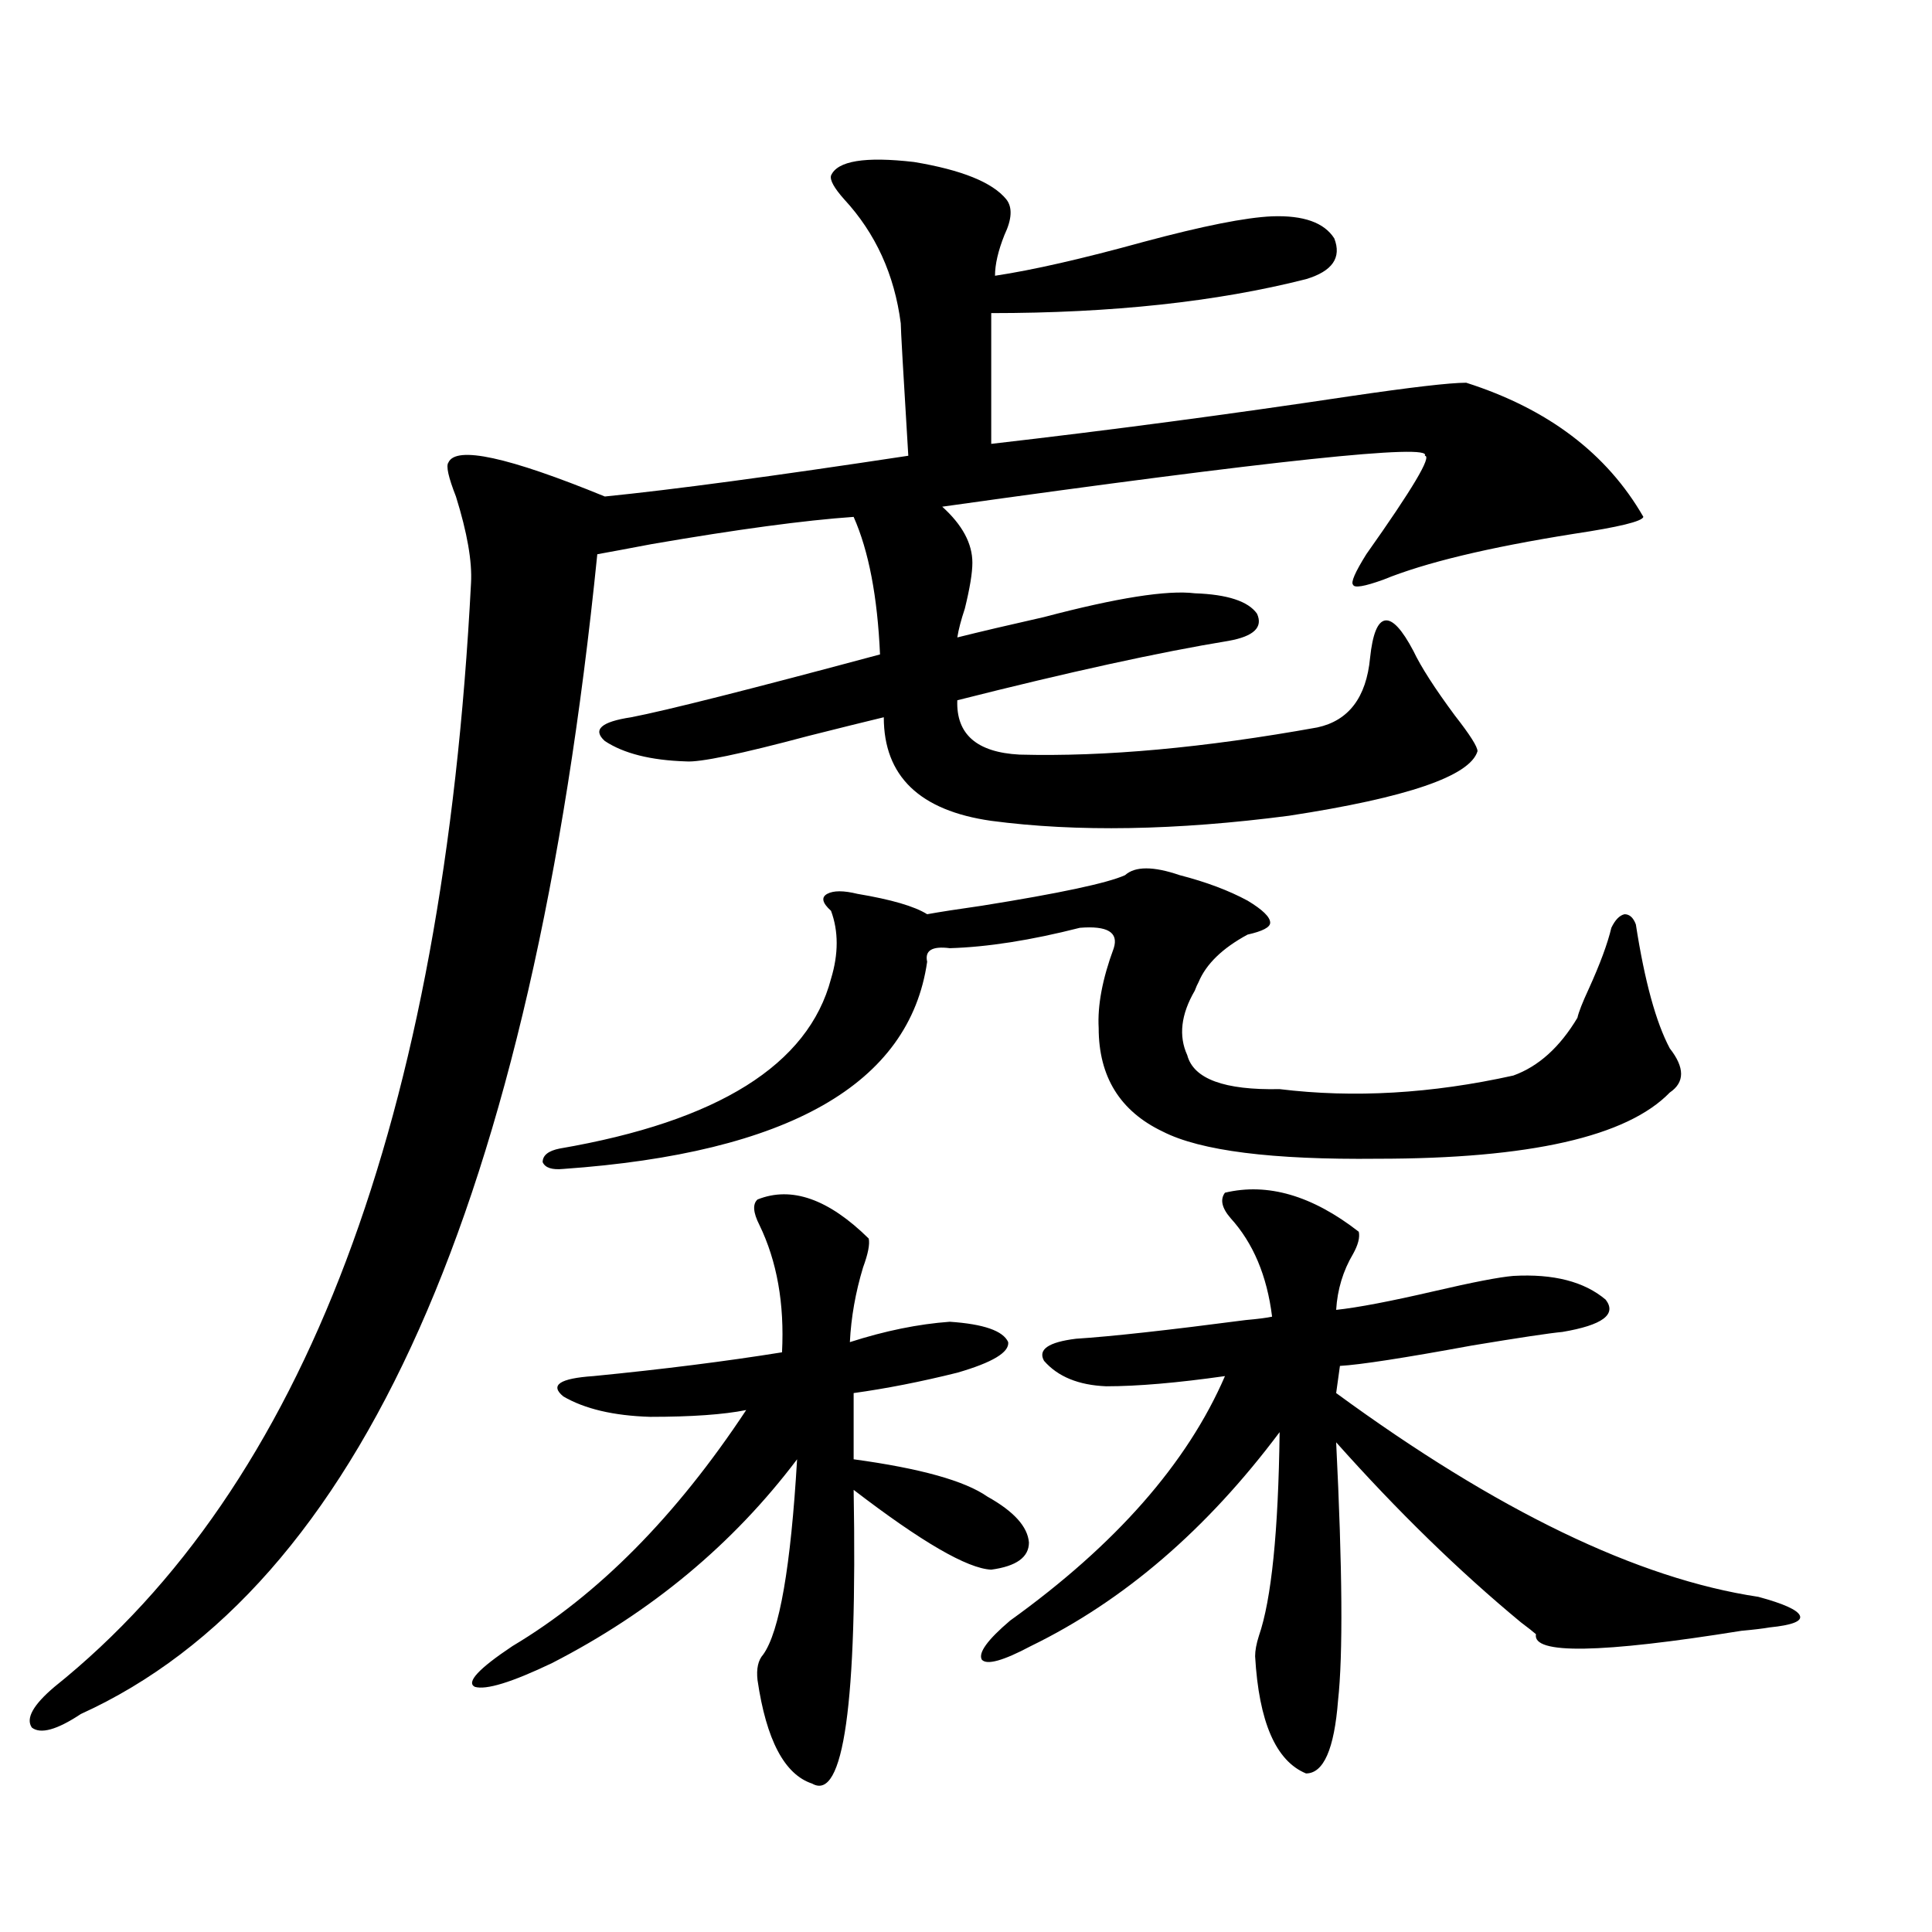 <?xml version="1.0" encoding="utf-8"?>
<!-- Generator: Adobe Illustrator 16.0.0, SVG Export Plug-In . SVG Version: 6.00 Build 0)  -->
<!DOCTYPE svg PUBLIC "-//W3C//DTD SVG 1.1//EN" "http://www.w3.org/Graphics/SVG/1.1/DTD/svg11.dtd">
<svg version="1.1" id="图层_1" xmlns="http://www.w3.org/2000/svg" xmlns:xlink="http://www.w3.org/1999/xlink" x="0px" y="0px"
	 width="1000px" height="1000px" viewBox="0 0 1000 1000" enable-background="new 0 0 1000 1000" xml:space="preserve">
<path d="M430.136,90.875c3.247-7.608,17.561-9.957,42.926-7.031c24.71,4.105,40.64,10.547,47.804,19.336
	c3.247,4.105,2.927,10.258-0.976,18.457c-3.262,8.212-4.878,15.243-4.878,21.094c19.512-2.926,45.197-8.789,77.071-17.578
	c30.563-8.199,52.682-12.594,66.34-13.184c16.25-0.577,26.981,3.227,32.194,11.426c3.902,9.97-0.976,17.001-14.634,21.094
	c-46.188,11.728-100.485,17.578-162.923,17.578v67.676c61.127-7.031,122.924-15.23,185.361-24.609
	c31.859-4.684,52.026-7.031,60.486-7.031c42.271,13.485,72.834,36.625,91.705,69.434c-0.655,2.349-12.683,5.273-36.097,8.789
	c-44.236,7.031-77.071,14.941-98.534,23.73c-9.756,3.516-14.969,4.395-15.609,2.637c-1.311-1.167,0.976-6.44,6.829-15.82
	c24.055-33.976,34.146-50.977,30.243-50.977c4.543-6.441-78.702,2.348-249.75,26.367c10.396,9.38,15.609,19.048,15.609,29.004
	c0,5.273-1.311,13.184-3.902,23.73c-1.951,5.864-3.262,10.849-3.902,14.941c11.707-2.925,26.661-6.44,44.877-10.547
	c37.713-9.956,63.733-14.063,78.047-12.305c16.905,0.591,27.637,4.106,32.194,10.547c3.247,7.031-1.631,11.728-14.634,14.063
	c-35.776,5.864-82.604,16.122-140.484,30.762c-0.655,17.578,10.076,26.958,32.194,28.125c44.222,1.181,95.607-3.516,154.143-14.063
	c16.25-3.516,25.365-15.519,27.316-36.035c1.296-12.305,3.902-18.745,7.805-19.336c3.902-0.577,8.78,4.696,14.634,15.82
	c3.902,8.212,11.052,19.336,21.463,33.398c7.805,9.97,11.707,16.122,11.707,18.457c-3.902,12.896-36.432,24.032-97.559,33.398
	c-58.535,7.622-109.921,8.501-154.143,2.637c-37.072-5.273-55.608-23.14-55.608-53.613c-9.756,2.349-22.773,5.575-39.023,9.668
	c-35.121,9.38-56.264,13.774-63.413,13.184c-18.216-0.577-32.194-4.093-41.95-10.547c-6.509-5.851-1.951-9.956,13.658-12.305
	c18.201-3.516,61.127-14.351,128.777-32.52c-1.311-29.883-5.854-53.613-13.658-71.191c-25.365,1.758-60.166,6.454-104.388,14.063
	c-12.362,2.349-21.798,4.106-28.292,5.273C275.338,621.446,186.239,821.548,41.853,887.164
	c-12.362,8.198-20.822,10.547-25.365,7.031c-3.262-4.696,0.641-11.728,11.707-21.094
	C157.612,769.391,229.485,578.97,243.799,301.813c0.641-11.124-1.951-26.065-7.805-44.824c-3.902-9.957-5.213-15.82-3.902-17.578
	c3.902-8.789,30.884-2.926,80.974,17.578c35.121-3.516,87.468-10.547,157.069-21.094c-2.606-42.765-3.902-65.616-3.902-68.555
	c-3.262-25.187-13.018-46.582-29.268-64.16C431.752,97.329,429.48,93.223,430.136,90.875z M392.088,620.855
	c17.561-7.031,36.737-0.288,57.56,20.215c0.641,2.938-0.335,7.91-2.927,14.941c-3.902,12.896-6.188,25.79-6.829,38.672
	c18.201-5.851,35.441-9.366,51.706-10.547c17.561,1.181,27.637,4.696,30.243,10.547c0.641,5.273-8.14,10.547-26.341,15.82
	c-18.871,4.696-36.752,8.212-53.657,10.547v34.277c34.466,4.696,57.56,11.138,69.267,19.336
	c13.658,7.622,20.808,15.532,21.463,23.73c0,7.622-6.509,12.305-19.512,14.063c-12.362-0.577-36.097-14.351-71.218-41.309
	c1.951,110.742-5.213,161.417-21.463,152.051c-14.313-4.696-23.749-22.563-28.292-53.613c-0.655-5.864,0.32-10.259,2.927-13.184
	c8.445-11.728,14.299-45.401,17.561-101.074c-33.17,43.945-75.455,79.102-126.826,105.469
	c-20.822,9.956-34.146,14.063-39.999,12.305c-4.558-2.349,1.951-9.38,19.512-21.094c44.222-26.367,84.541-67.085,120.973-122.168
	c-11.707,2.349-28.292,3.516-49.755,3.516c-18.871-0.577-33.825-4.093-44.877-10.547c-7.164-5.851-1.951-9.366,15.609-10.547
	c35.762-3.516,68.291-7.608,97.559-12.305c1.296-25.187-2.606-47.159-11.707-65.918
	C389.802,627.599,389.481,623.204,392.088,620.855z M582.327,452.984c5.198-4.683,14.634-4.683,28.292,0
	c13.658,3.516,25.365,7.91,35.121,13.184c7.805,4.696,11.707,8.501,11.707,11.426c0,2.349-3.902,4.395-11.707,6.152
	c-13.018,7.031-21.463,15.243-25.365,24.609c-0.655,1.181-1.311,2.637-1.951,4.395c-7.164,12.305-8.46,23.442-3.902,33.398
	c3.247,12.305,19.177,18.169,47.804,17.578c38.368,4.696,78.688,2.349,120.973-7.031c13.003-4.683,24.055-14.64,33.17-29.883
	c0.641-2.925,2.592-7.91,5.854-14.941c5.854-12.882,9.756-23.429,11.707-31.641c1.951-4.093,4.223-6.44,6.829-7.031
	c2.592,0,4.543,1.758,5.854,5.273c4.543,29.306,10.396,50.688,17.561,64.16c7.805,9.97,7.805,17.578,0,22.852
	c-22.118,22.852-72.528,34.277-151.216,34.277c-54.633,0.591-91.705-4.093-111.217-14.063c-22.118-10.547-33.17-28.413-33.17-53.613
	c-0.655-11.714,1.951-25.488,7.805-41.309c2.592-8.198-3.262-11.714-17.561-10.547c-25.365,6.454-47.804,9.97-67.315,10.547
	c-9.115-1.167-13.018,1.181-11.707,7.031c-9.115,63.281-71.873,99.028-188.288,107.227c-5.854,0.591-9.436-0.577-10.731-3.516
	c0-3.516,2.927-5.851,8.78-7.031c81.949-14.063,128.777-43.354,140.484-87.891c3.902-12.882,3.902-24.609,0-35.156
	c-4.558-4.093-5.213-7.031-1.951-8.789c3.247-1.758,8.445-1.758,15.609,0c17.561,2.938,29.588,6.454,36.097,10.547
	c6.494-1.167,15.93-2.637,28.292-4.395C548.502,462.364,573.212,457.091,582.327,452.984z M634.033,617.34
	c22.104-5.273,45.197,1.47,69.267,20.215c0.641,2.938-0.335,6.743-2.927,11.426c-5.213,8.789-8.14,18.457-8.78,29.004
	c11.052-1.167,27.957-4.395,50.73-9.668c20.152-4.683,33.811-7.319,40.975-7.91c20.808-1.167,36.737,2.938,47.804,12.305
	c5.854,7.622-1.631,13.184-22.438,16.699c-6.509,0.591-22.118,2.938-46.828,7.031c-35.121,6.454-57.895,9.97-68.291,10.547
	l-1.951,14.063c83.245,60.946,156.094,96.103,218.531,105.469c13.003,3.516,20.152,6.729,21.463,9.668
	c1.296,2.925-3.902,4.972-15.609,6.152c-3.262,0.577-8.14,1.167-14.634,1.758c-72.849,11.714-108.29,12.305-106.339,1.758
	c-1.311-1.181-3.902-3.228-7.805-6.152c-31.874-26.367-63.748-57.417-95.607-93.164c3.247,65.63,3.567,110.151,0.976,133.594
	c-1.951,25.187-7.484,37.793-16.585,37.793c-15.609-6.454-24.39-26.669-26.341-60.645c0-2.938,0.641-6.454,1.951-10.547
	c6.494-18.759,10.076-53.901,10.731-105.469c-37.728,50.399-80.653,87.3-128.777,110.742c-14.313,7.608-22.773,9.956-25.365,7.031
	c-1.951-3.516,2.927-10.259,14.634-20.215c54.633-39.249,91.705-81.437,111.217-126.563c-24.725,3.516-45.212,5.273-61.462,5.273
	c-14.313-0.577-25.045-4.972-32.194-13.184c-3.262-5.851,2.271-9.668,16.585-11.426c18.201-1.167,47.469-4.395,87.803-9.668
	c6.494-0.577,11.052-1.167,13.658-1.758c-2.606-21.094-9.756-38.081-21.463-50.977C632.402,625.25,631.427,620.855,634.033,617.34z"
	/>
</svg>
